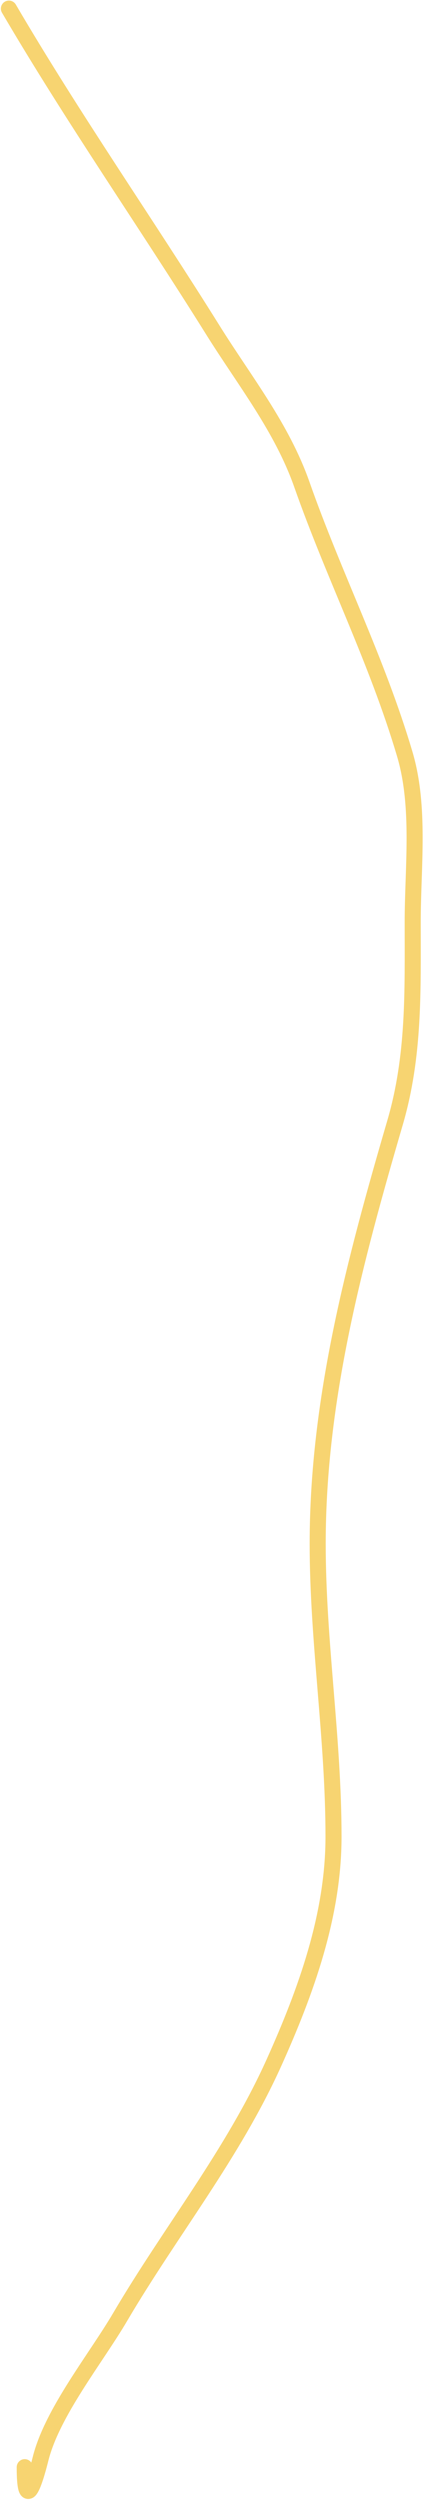 <?xml version="1.0" encoding="UTF-8"?> <svg xmlns="http://www.w3.org/2000/svg" width="132" height="777" viewBox="0 0 132 777" fill="none"> <path d="M2.77 2.681C22.801 36.833 45.347 69.107 66.31 102.648C76.157 118.404 87.742 132.869 93.972 150.577C104.008 179.1 117.375 205.22 126.016 234.384C130.896 250.856 128.481 269.666 128.481 286.695C128.481 308.042 129.048 328.176 123.003 348.866C110.464 391.788 98.902 434.822 98.902 479.781C98.902 510.339 103.832 540.114 103.832 570.847C103.832 595.365 95.199 619.062 85.345 640.96C72.557 669.378 53.075 693.491 37.415 720.112C29.811 733.039 16.235 749.782 12.629 764.206C10.602 772.317 7.699 780.591 7.699 766.808" stroke="#F7D471" stroke-width="5" stroke-linecap="round" stroke-linejoin="round"></path> </svg> 